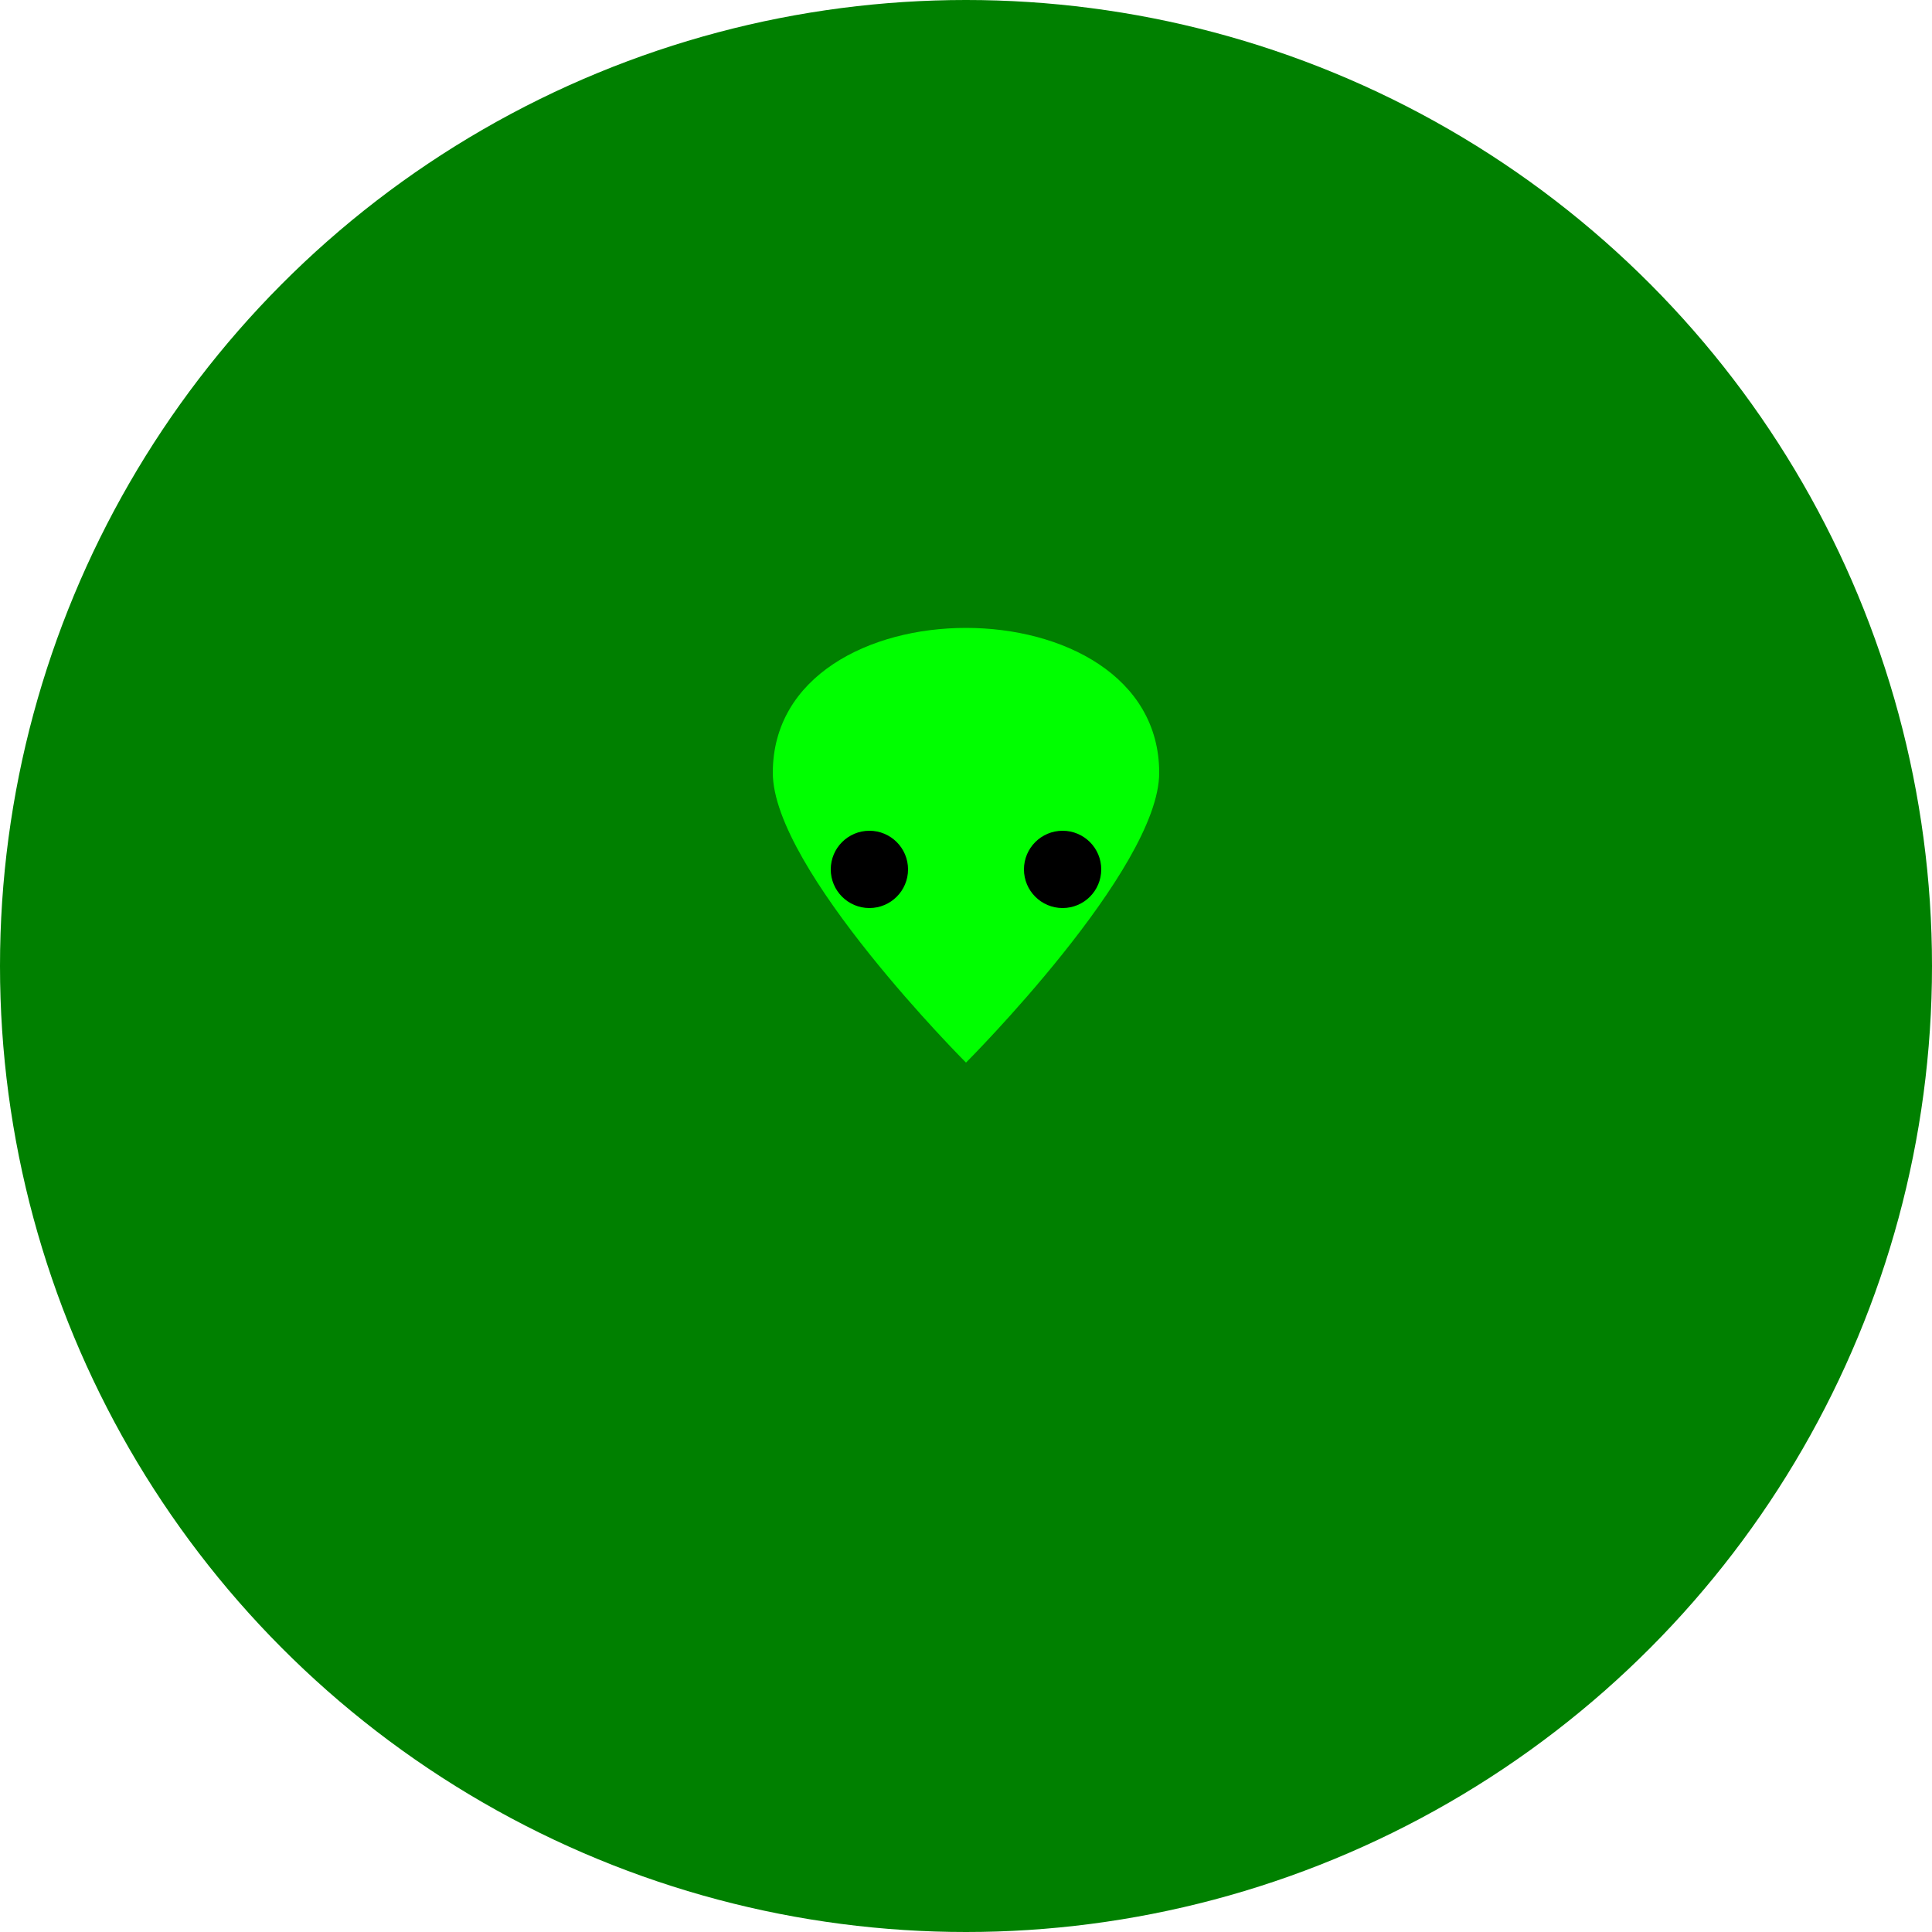 <svg width="100" height="100" xmlns="http://www.w3.org/2000/svg" role="img" aria-labelledby="title" viewBox="0 0 100 100">
  <title id="title">Tree Frog</title>
  <desc>A colourful tree frog perched on a branch silhouette</desc>
  <circle cx="50" cy="50" r="50" fill="green"/>
  <path d="M40,40 C40,30 60,30 60,40 C60,45 50,55 50,55 C50,55 40,45 40,40 Z" fill="lime"/>
  <circle cx="45" cy="45" r="2" fill="black"/>
  <circle cx="55" cy="45" r="2" fill="black"/>
</svg>